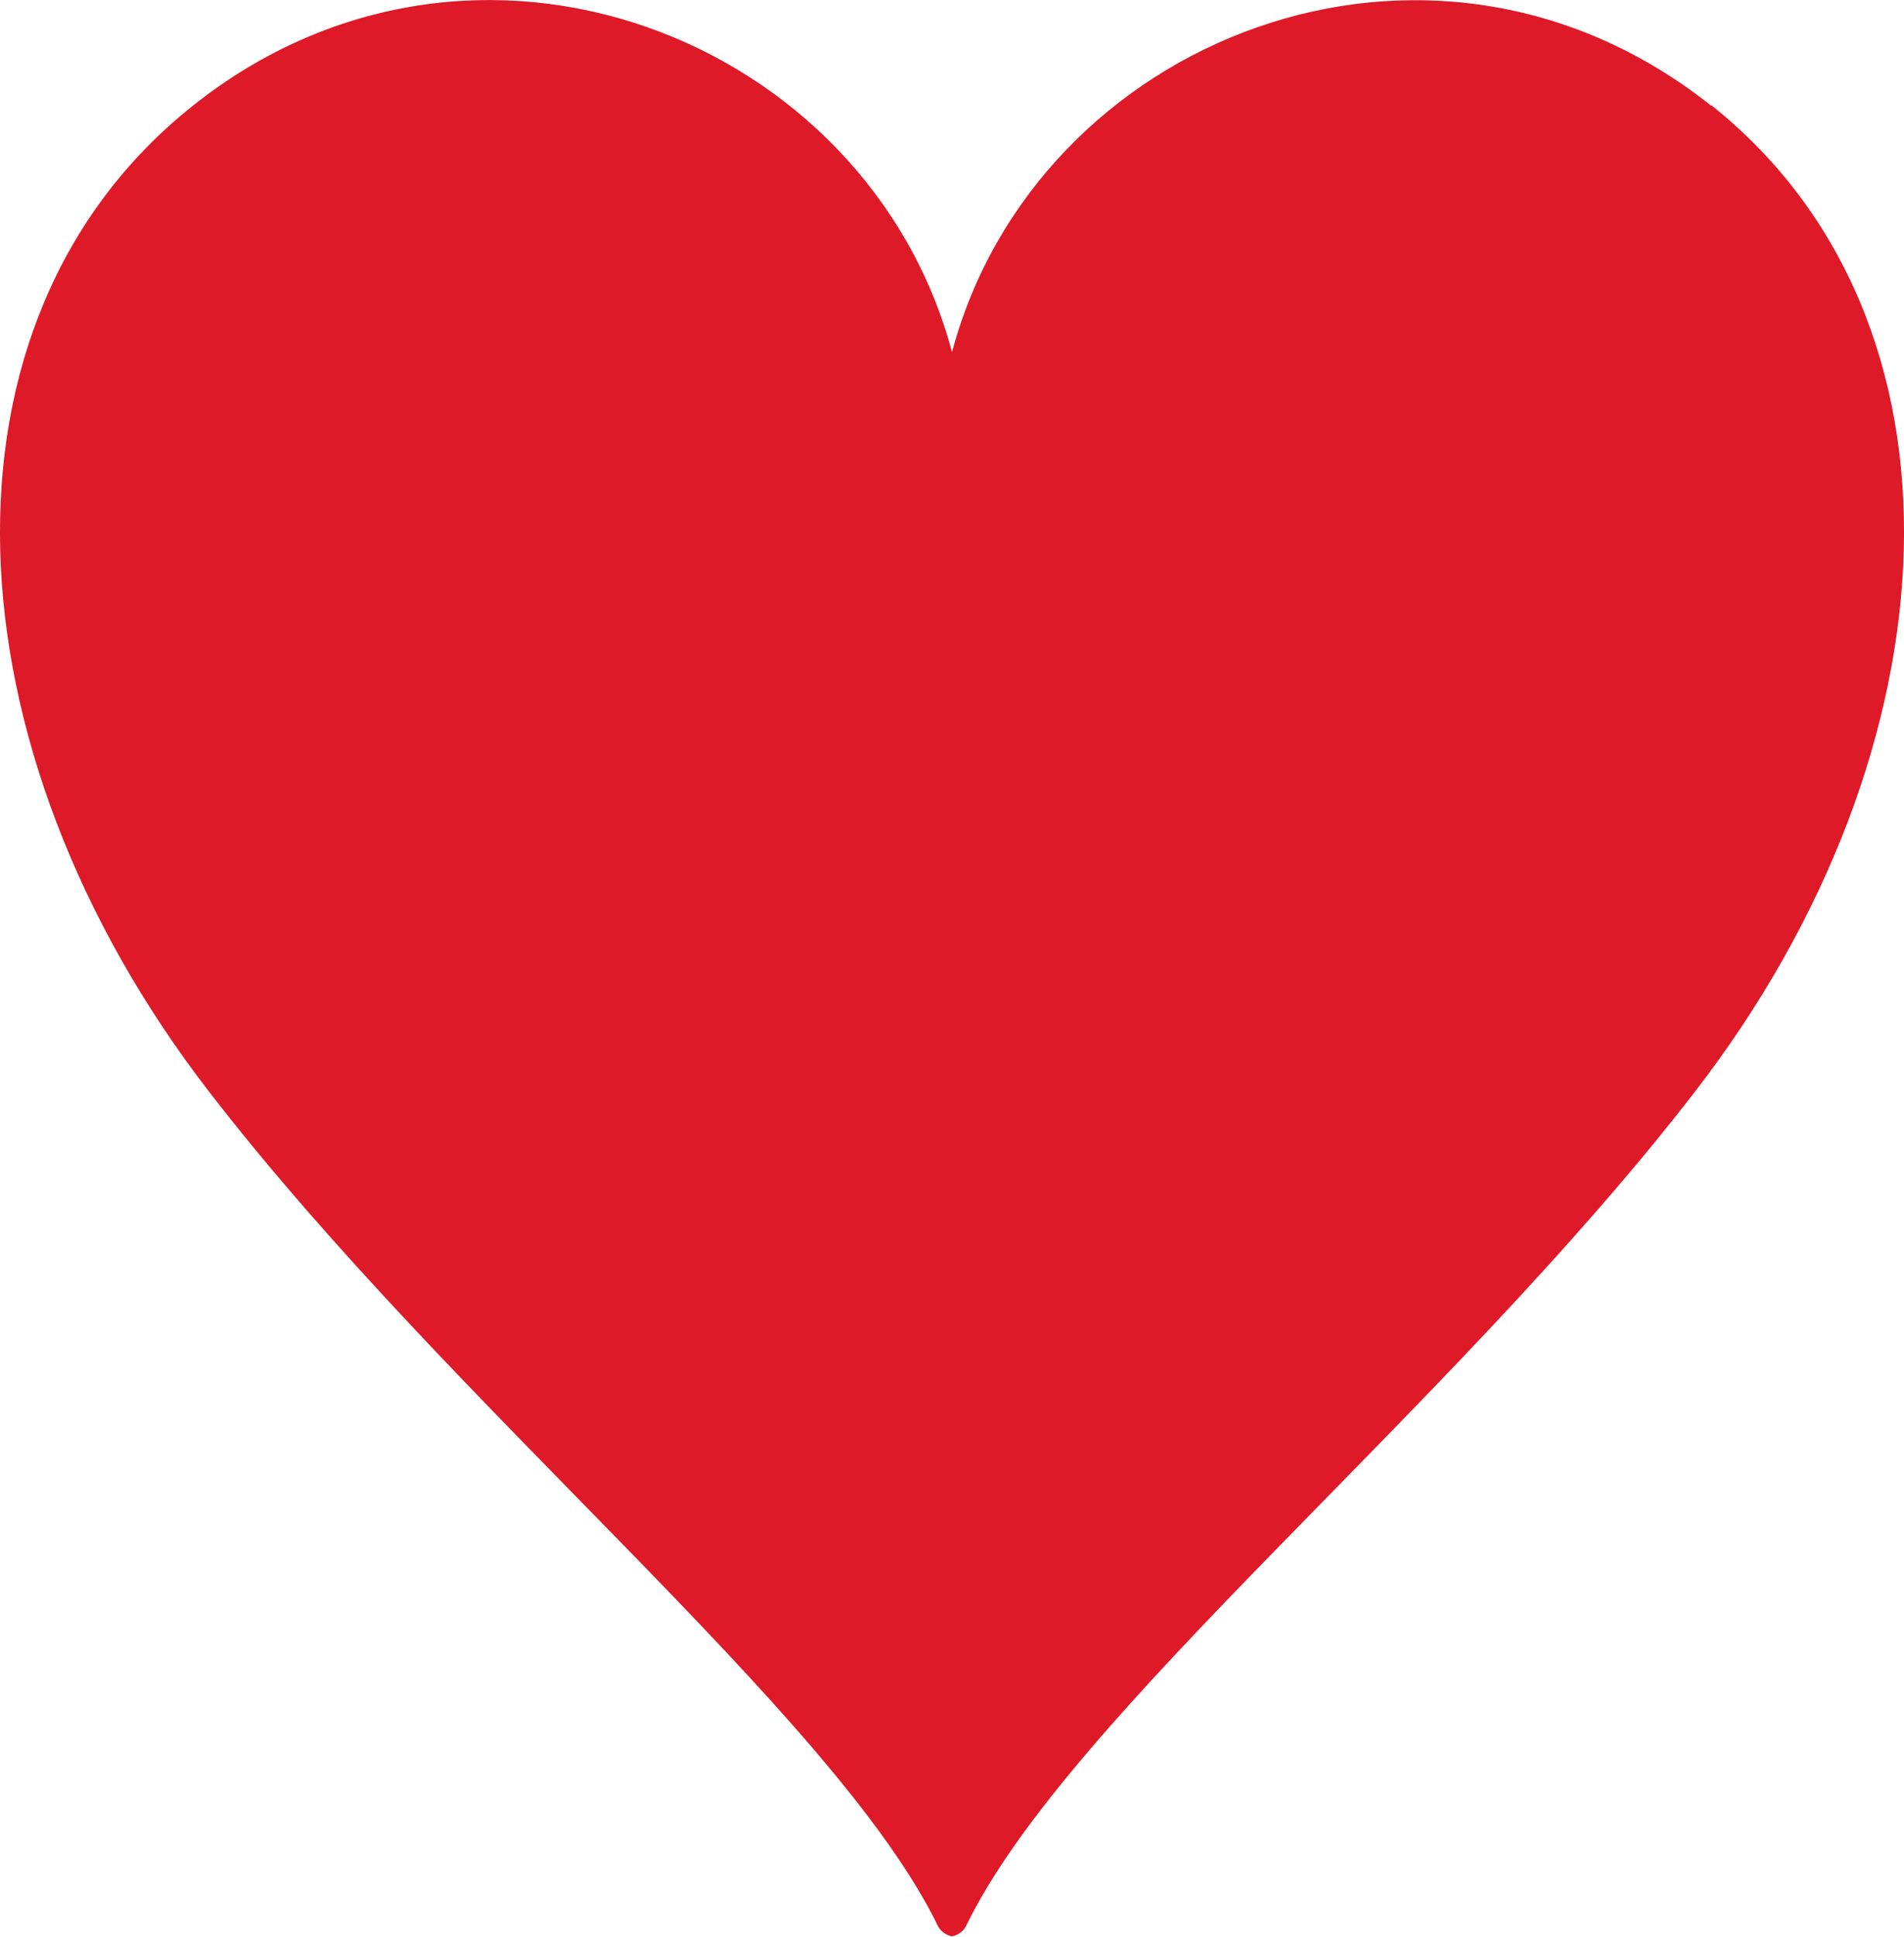 <?xml version="1.0" encoding="UTF-8"?>
<svg id="_レイヤー_2" data-name="レイヤー_2" xmlns="http://www.w3.org/2000/svg" viewBox="0 0 31 31.52">
  <defs>
    <style>
      .cls-1 {
        fill: #de1a28;
      }
    </style>
  </defs>
  <g id="_レイヤー_1-2" data-name="レイヤー_1">
    <path class="cls-1" d="M27.86,1.72c-4.59-3.65-11-1.09-12.36,4.01C14.14.62,7.73-1.93,3.14,1.72-1.26,5.22-.91,12.18,3.4,17.76c3.98,5.16,10.19,10.13,11.87,13.58.07.14.22.17.23.17s.16-.03.23-.17c1.67-3.45,7.89-8.42,11.87-13.58,4.31-5.58,4.66-12.55.26-16.05Z"/>
  </g>
</svg>